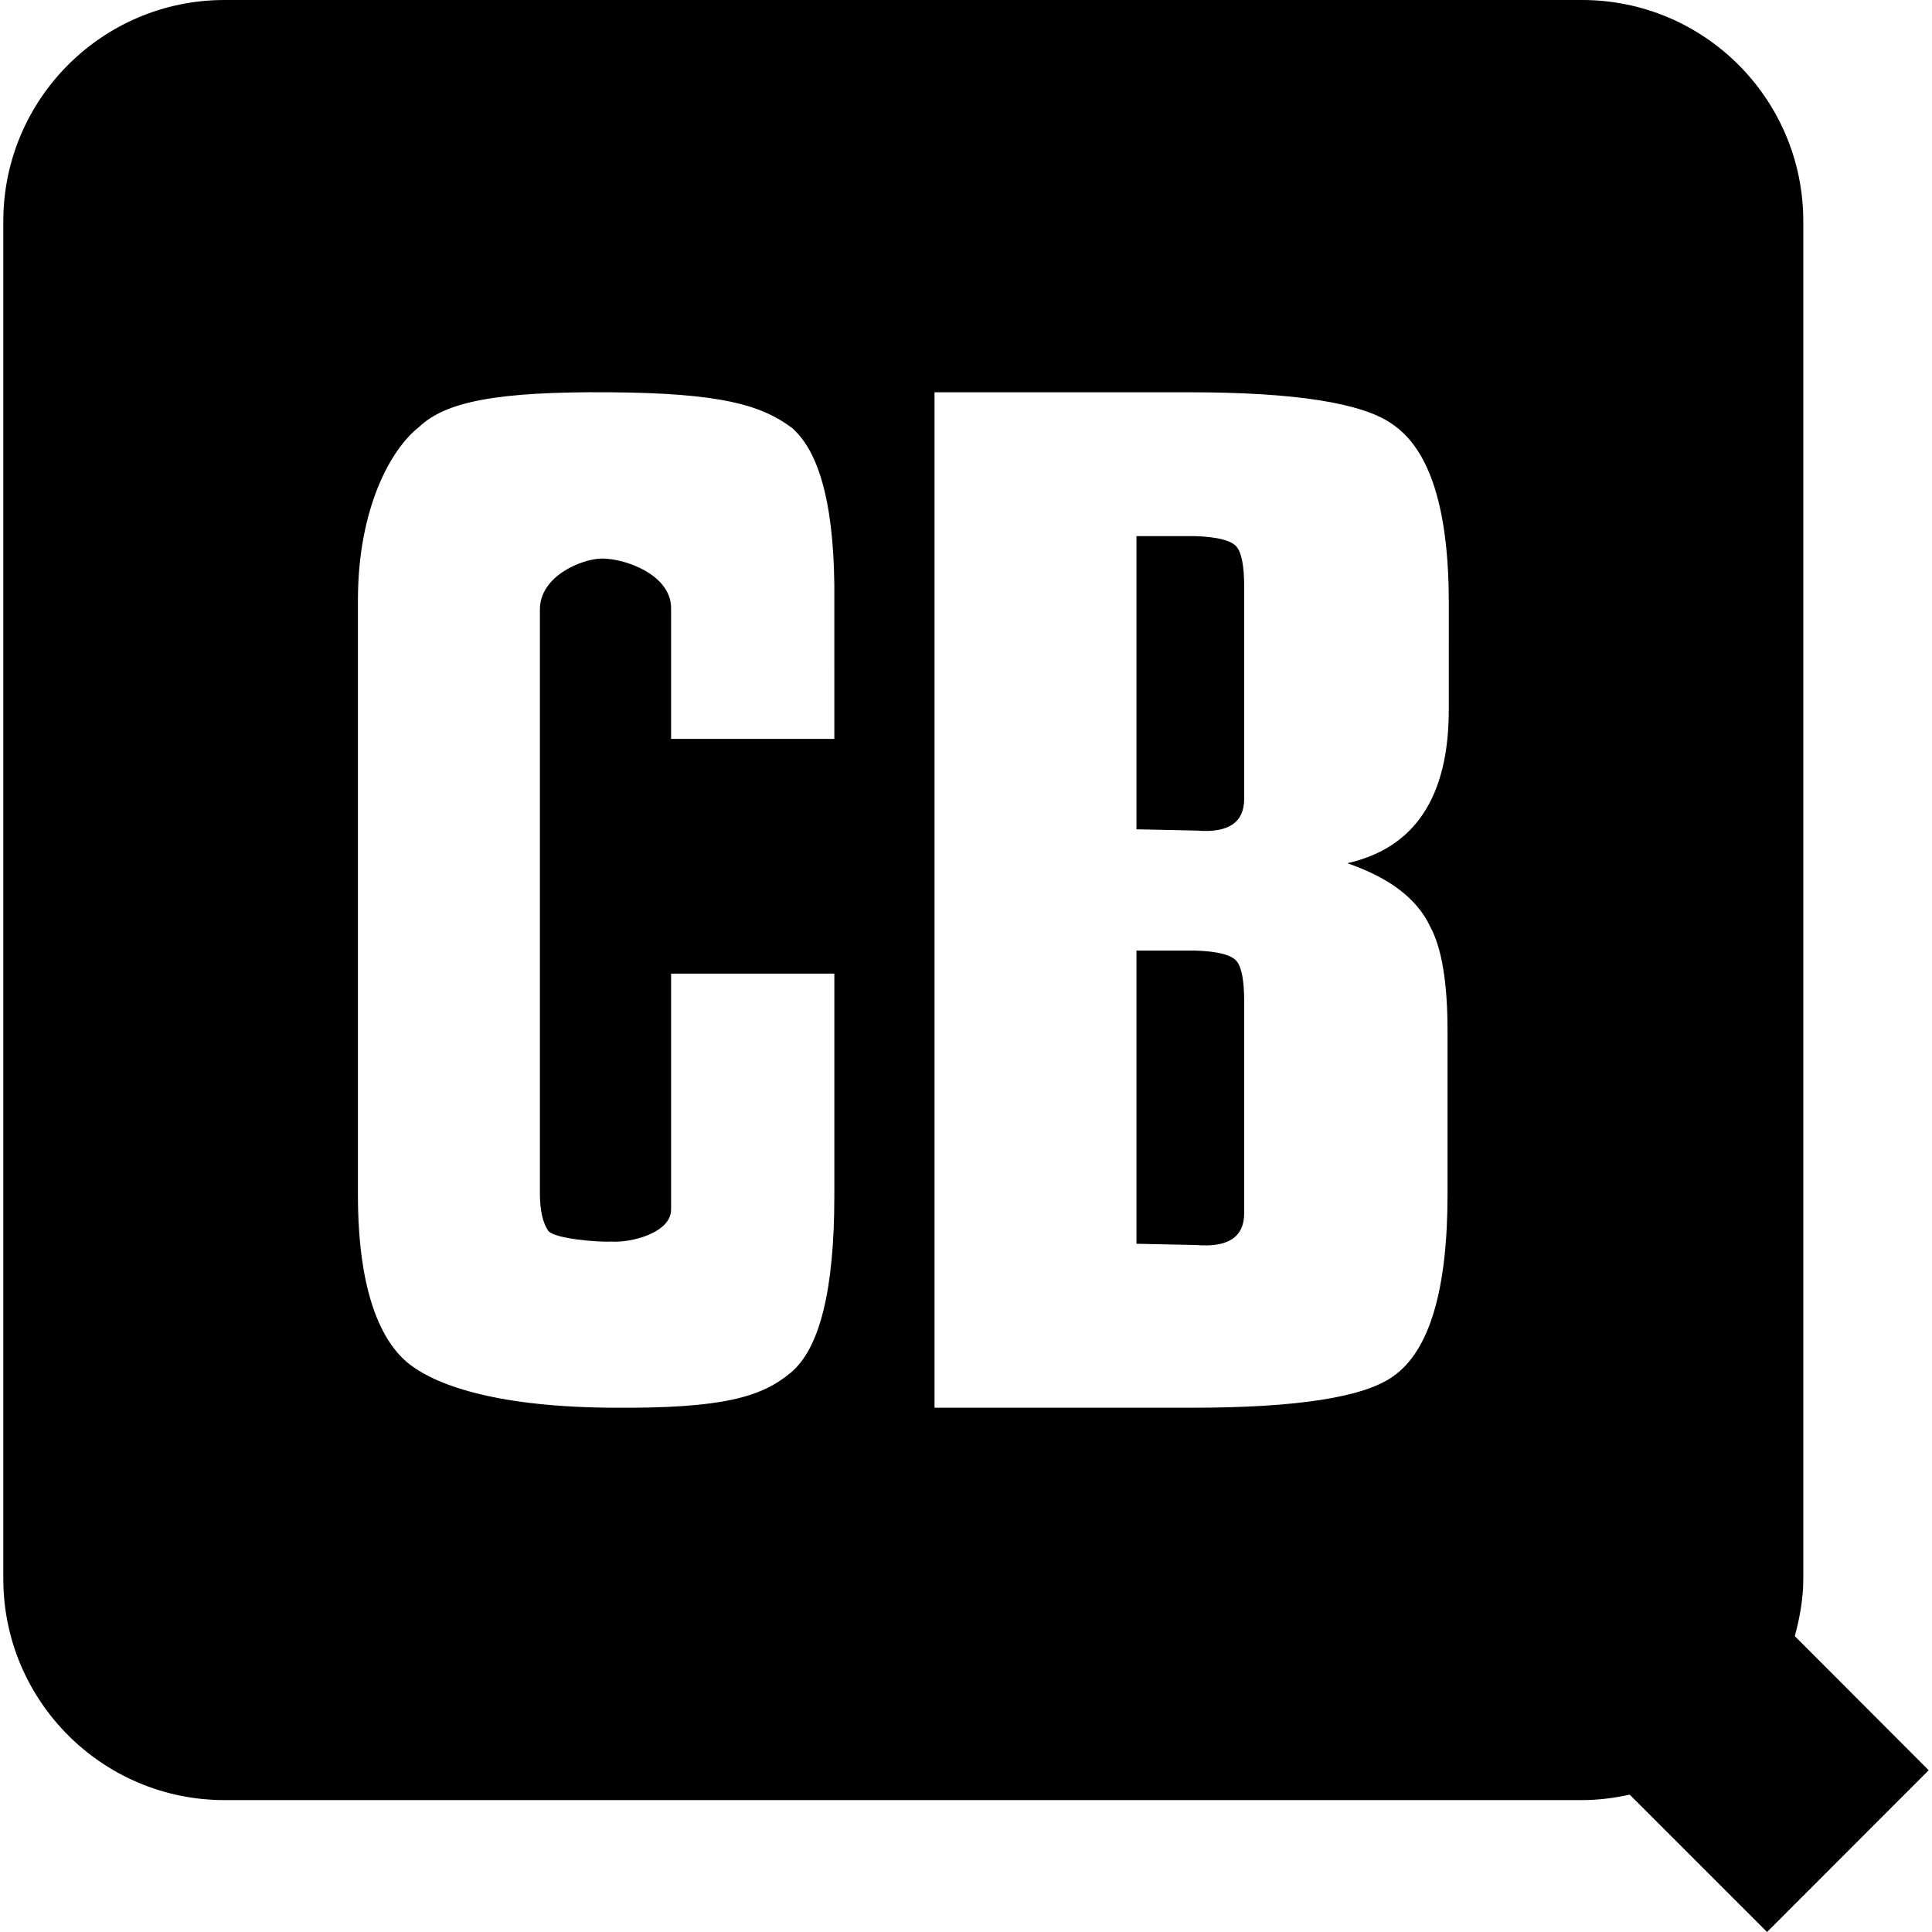 <?xml version="1.0" encoding="iso-8859-1"?>
<!-- Generator: Adobe Illustrator 16.0.0, SVG Export Plug-In . SVG Version: 6.00 Build 0)  -->
<!DOCTYPE svg PUBLIC "-//W3C//DTD SVG 1.1//EN" "http://www.w3.org/Graphics/SVG/1.1/DTD/svg11.dtd">
<svg version="1.1" id="Capa_1" xmlns="http://www.w3.org/2000/svg" xmlns:xlink="http://www.w3.org/1999/xlink" x="0px" y="0px"
	 width="381.738px" height="381.738px" viewBox="0 0 381.738 381.738" style="enable-background:new 0 0 381.738 381.738;"
	 xml:space="preserve">
<g>
	<g>
		<path d="M236.234,105.932h-11.686v57.926l11.893,0.252c6.246,0.528,9.393-1.584,9.393-6.268v-41.877
			c0-3.995-0.48-6.658-1.471-7.898C243.375,106.827,240.688,106.093,236.234,105.932z"/>
		<path d="M236.234,187.826h-11.686v57.926l11.893,0.252c6.246,0.506,9.393-1.604,9.393-6.289v-41.879
			c0-3.994-0.48-6.656-1.471-7.896C243.375,188.698,240.688,187.964,236.234,187.826z"/>
		<path d="M356.309,311.943V43.736C356.309,19.584,336.748,0,312.594,0H44.366C20.236,0,0.652,19.584,0.652,43.736v268.207
			c0,24.15,19.584,43.734,43.714,43.734h268.229c3.236,0,6.359-0.412,9.412-1.076l27.139,27.137l31.939-31.959l-26.449-26.494
			C355.598,319.656,356.309,315.893,356.309,311.943z M164.854,145.995h-32.257v-25.852c0-6.521-8.932-9.781-13.639-9.781
			c-3.811,0-12.282,3.353-12.282,10.057v115.347c0,3.353,0.551,5.81,1.63,7.394c1.079,1.606,10.102,2.317,12.283,2.158
			c4.155,0.319,12.008-1.769,12.008-6.312v-46.631h32.257v43.896c0,18.553-2.87,30.215-8.656,34.99
			c-5.763,4.773-13.361,7.068-35.196,6.887c-22.018-0.137-34.231-4.107-40.018-8.539c-5.763-4.453-10.263-14.512-10.263-33.59
			V118.627c0-18.206,6.498-29.916,12.076-34.255c5.234-5.005,15.313-7.025,37.676-6.864c21.995,0.16,29.893,2.502,36,7.025
			c5.763,5.027,8.563,16.461,8.38,34.369L164.854,145.995L164.854,145.995z M286.262,140.209c0,17.22-6.68,27.345-20.064,30.353
			c8.334,2.847,13.82,7.025,16.395,12.535c2.271,4.179,3.42,11.022,3.42,20.571v32.35c0,18.896-3.58,30.883-10.697,35.889
			c-5.738,4.178-19.031,6.243-39.854,6.243H184.65V77.509h50.28c20.848,0,34.23,2.089,40.133,6.268
			c7.461,5.005,11.203,16.806,11.203,35.356L286.262,140.209L286.262,140.209z"/>
	</g>
</g>
<g>
</g>
<g>
</g>
<g>
</g>
<g>
</g>
<g>
</g>
<g>
</g>
<g>
</g>
<g>
</g>
<g>
</g>
<g>
</g>
<g>
</g>
<g>
</g>
<g>
</g>
<g>
</g>
<g>
</g>
</svg>
